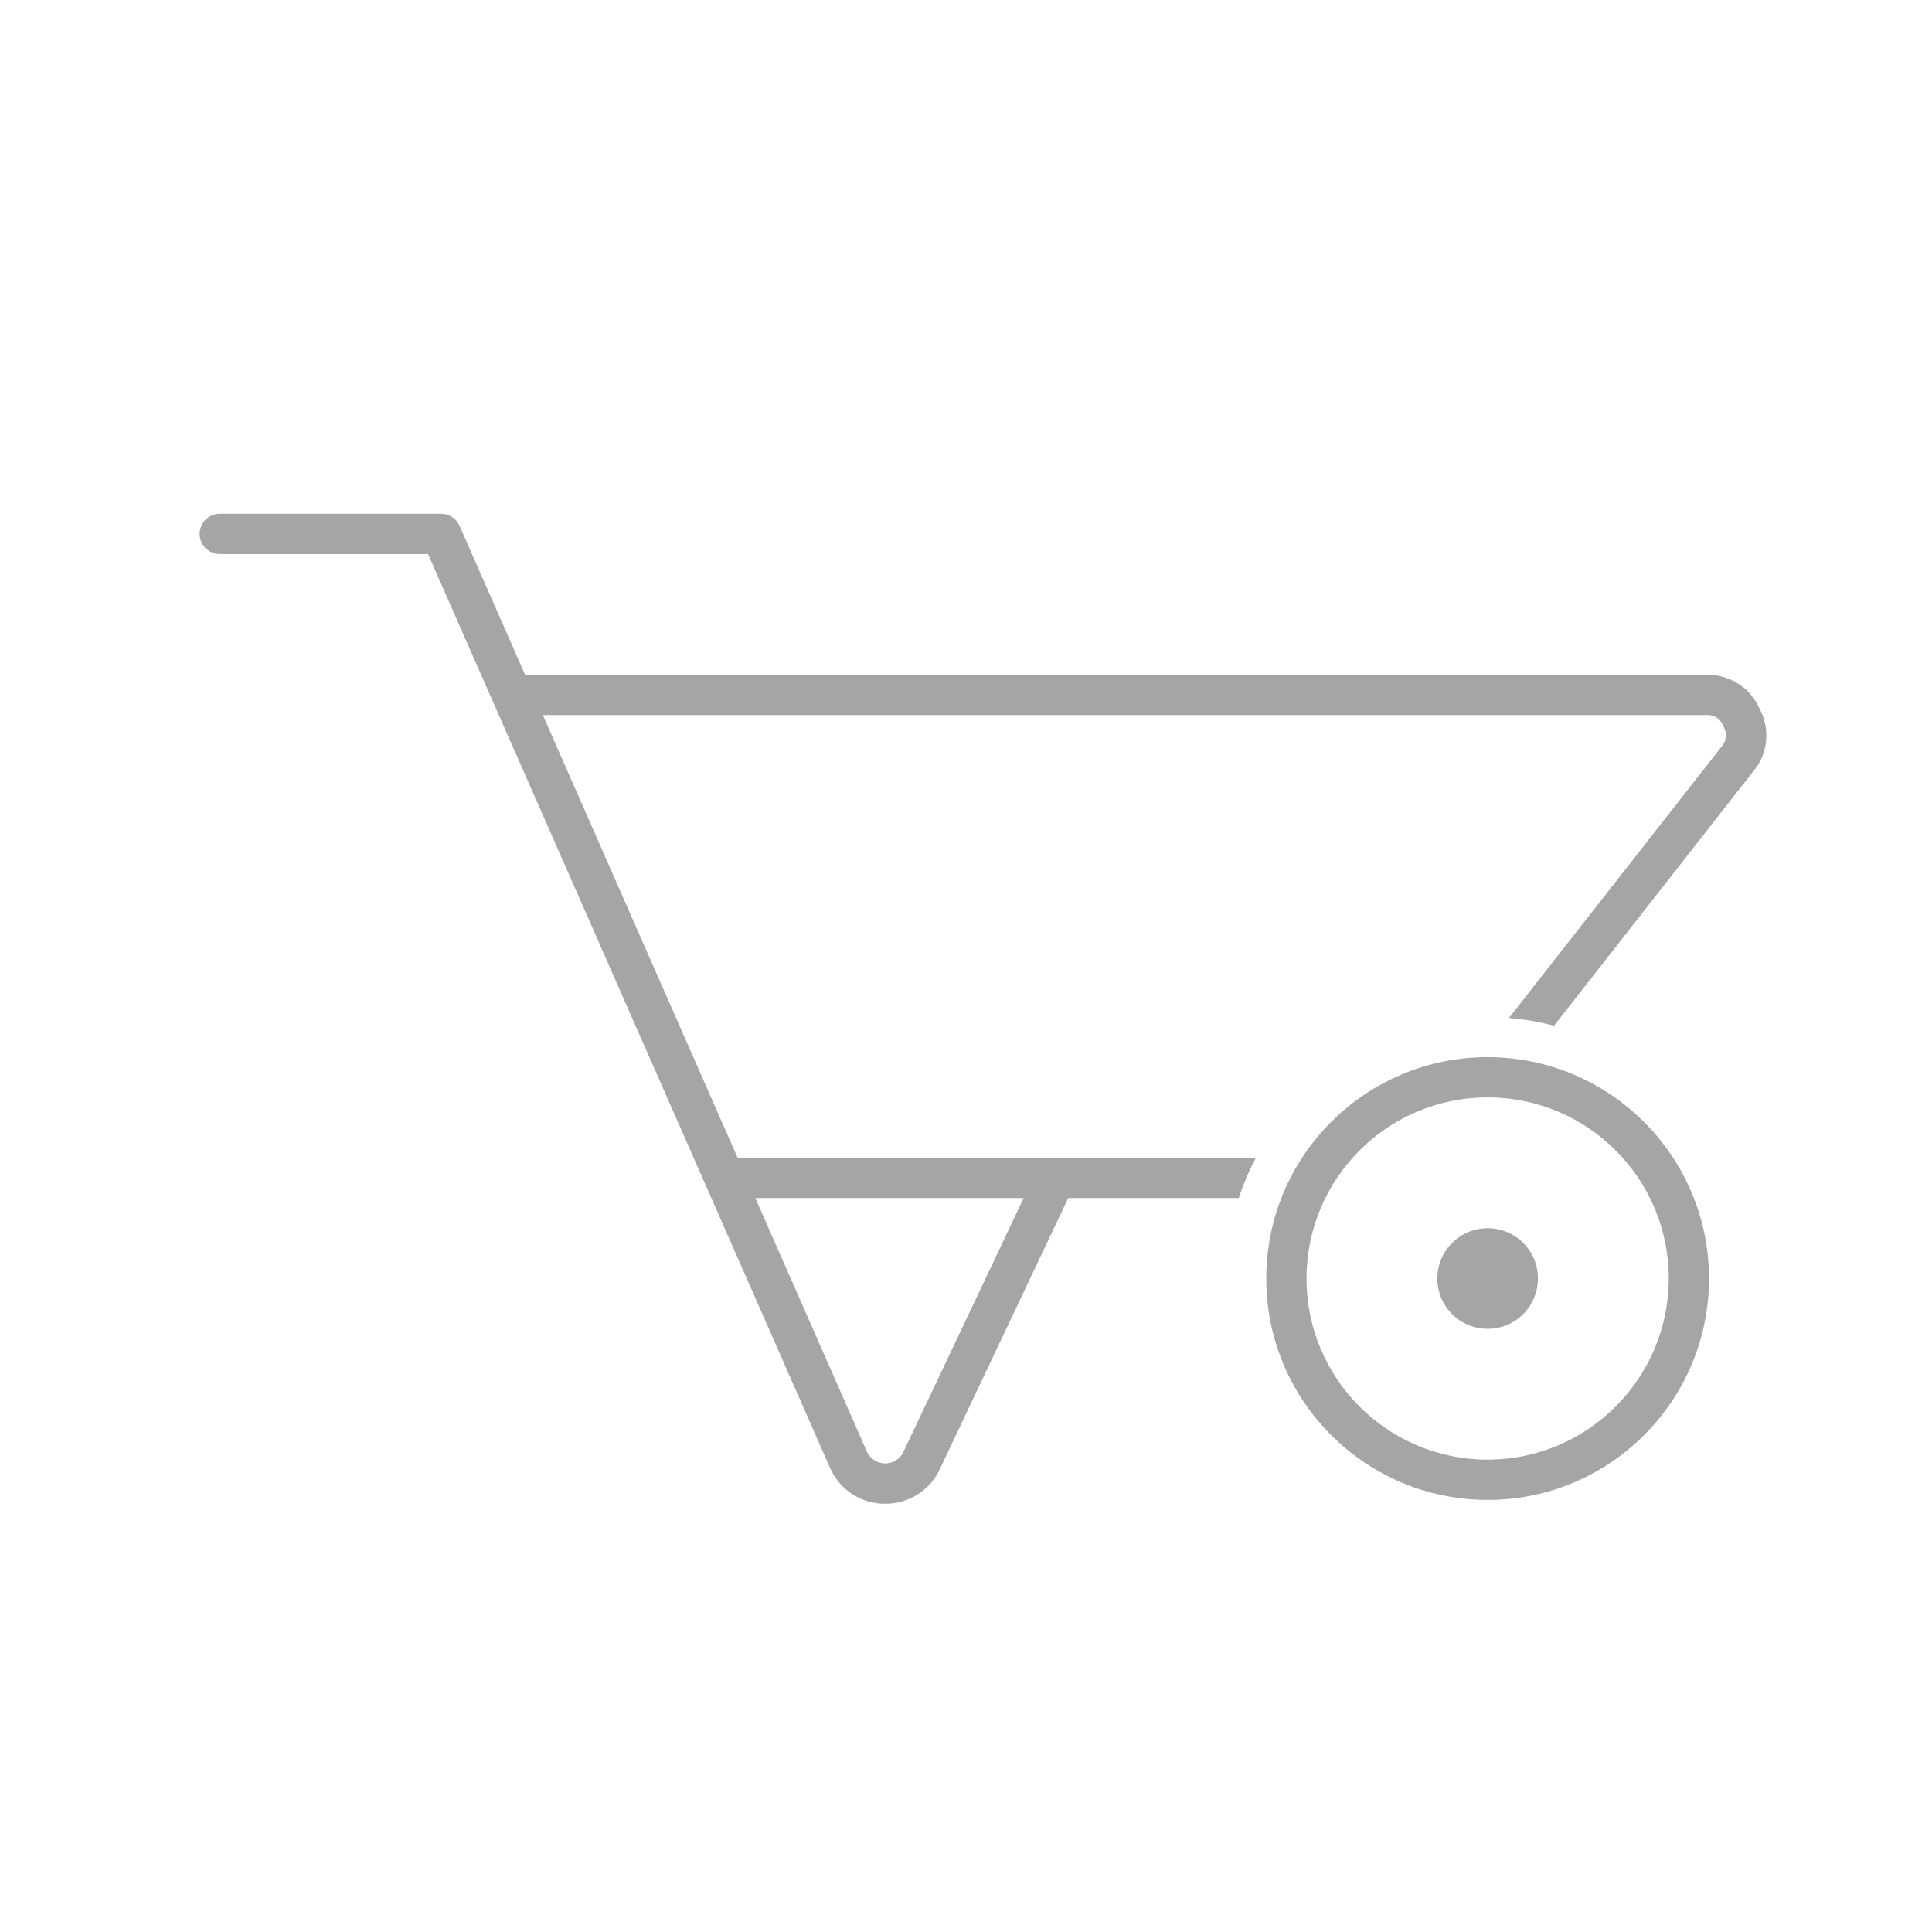 <svg width="96" height="96" xmlns="http://www.w3.org/2000/svg" xmlns:xlink="http://www.w3.org/1999/xlink" xml:space="preserve" overflow="hidden"><defs><clipPath id="clip0"><rect x="592" y="312" width="96" height="96"/></clipPath></defs><g clip-path="url(#clip0)" transform="translate(-592 -312)"><path d="M679.432 347.214C678.977 346.18 677.95 345.517 676.82 345.529L618.092 345.529 614.835 338.129C614.676 337.765 614.317 337.53 613.92 337.529L602.92 337.529C602.368 337.529 601.92 337.977 601.92 338.529 601.92 339.081 602.368 339.529 602.92 339.529L613.267 339.529 633.241 384.929C633.707 386.008 634.766 386.711 635.941 386.72L635.985 386.72C637.149 386.729 638.211 386.056 638.7 385L645.08 371.53 653.558 371.53C653.782 370.841 654.064 370.172 654.401 369.53L628.651 369.53 618.972 347.53 676.82 347.53C677.128 347.516 677.418 347.676 677.57 347.945L677.651 348.125C677.836 348.444 677.788 348.847 677.533 349.114L666.98 362.582C667.736 362.645 668.485 362.774 669.218 362.969L679.088 350.369C679.849 349.492 679.985 348.235 679.432 347.214ZM642.866 371.529 636.891 384.143C636.656 384.643 636.06 384.857 635.56 384.621 635.342 384.518 635.168 384.34 635.071 384.119L629.531 371.529Z" fill="#A5A5A5"/><path d="M665.92 364.529C659.845 364.529 654.92 369.454 654.92 375.529 654.92 381.604 659.845 386.529 665.92 386.529 671.995 386.529 676.92 381.604 676.92 375.529 676.913 369.457 671.992 364.536 665.92 364.529ZM665.92 384.529C660.949 384.529 656.92 380.5 656.92 375.529 656.92 370.558 660.949 366.529 665.92 366.529 670.891 366.529 674.92 370.558 674.92 375.529 674.914 380.497 670.888 384.523 665.92 384.529Z" fill="#A5A5A5"/><path d="M668.42 375.529C668.42 376.91 667.301 378.029 665.92 378.029 664.539 378.029 663.42 376.91 663.42 375.529 663.42 374.148 664.539 373.029 665.92 373.029 667.301 373.029 668.42 374.148 668.42 375.529Z" fill="#A5A5A5"/></g></svg>